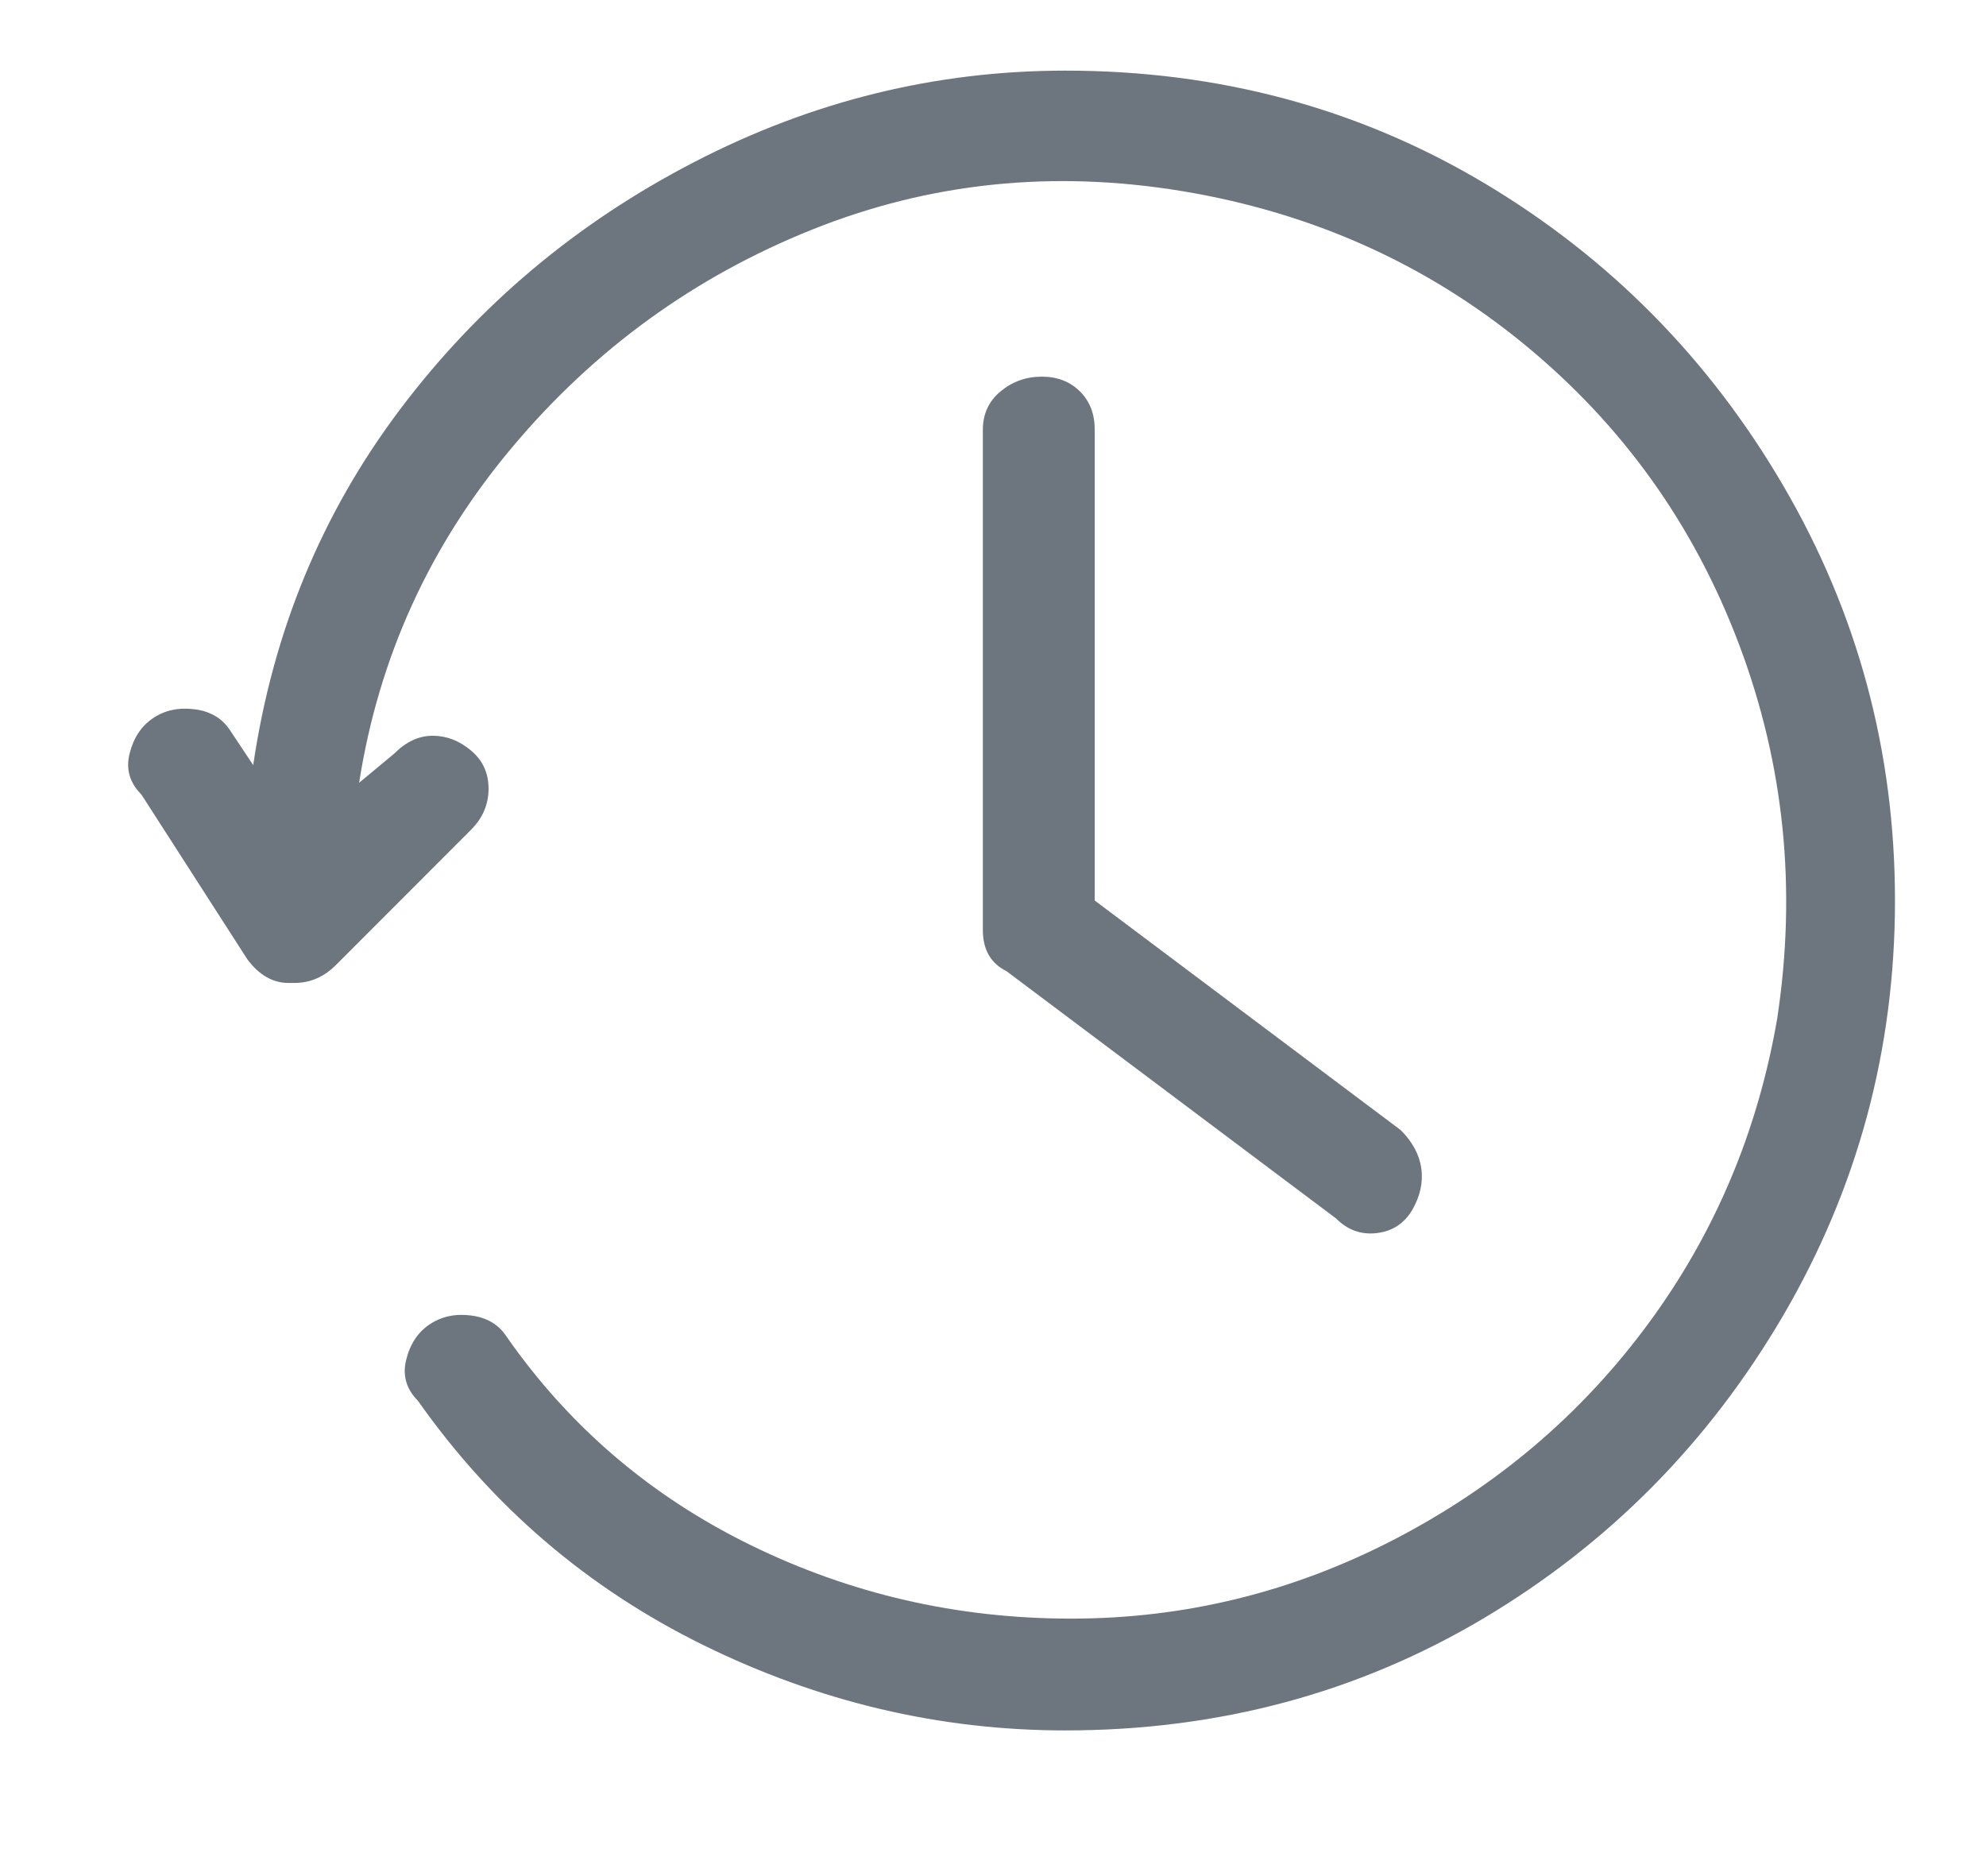 <svg width="18" height="17" viewBox="0 0 18 17" fill="none" xmlns="http://www.w3.org/2000/svg">
<g id="Icon" clip-path="url(#clip0_4_1094)">
<path id="Vector" d="M9.122 8.8L12.108 11.04C12.215 11.147 12.339 11.191 12.482 11.173C12.624 11.155 12.73 11.084 12.802 10.96C12.873 10.835 12.899 10.711 12.882 10.587C12.864 10.462 12.802 10.347 12.695 10.24L9.922 8.16V3.893C9.922 3.751 9.877 3.635 9.788 3.547C9.699 3.458 9.584 3.413 9.442 3.413C9.299 3.413 9.175 3.458 9.068 3.547C8.962 3.635 8.908 3.751 8.908 3.893V8.427C8.908 8.604 8.979 8.729 9.122 8.8ZM9.655 0.64C8.482 0.64 7.362 0.915 6.295 1.467C5.228 2.018 4.339 2.764 3.628 3.707C2.917 4.649 2.473 5.724 2.295 6.933L2.082 6.613C2.011 6.507 1.904 6.444 1.762 6.427C1.619 6.409 1.495 6.435 1.388 6.507C1.282 6.578 1.211 6.684 1.175 6.827C1.139 6.969 1.175 7.093 1.282 7.2L2.242 8.693C2.348 8.835 2.473 8.907 2.615 8.907H2.668C2.811 8.907 2.935 8.853 3.042 8.747L4.268 7.52C4.375 7.413 4.428 7.289 4.428 7.147C4.428 7.004 4.375 6.889 4.268 6.8C4.162 6.711 4.046 6.667 3.922 6.667C3.797 6.667 3.682 6.72 3.575 6.827L3.255 7.093C3.433 5.955 3.895 4.942 4.642 4.053C5.388 3.164 6.295 2.507 7.362 2.08C8.428 1.653 9.548 1.538 10.722 1.733C11.895 1.929 12.926 2.391 13.815 3.12C14.704 3.849 15.353 4.755 15.762 5.84C16.171 6.924 16.286 8.053 16.108 9.227C15.931 10.258 15.539 11.182 14.935 12C14.331 12.818 13.566 13.467 12.642 13.947C11.717 14.427 10.739 14.667 9.708 14.667C8.677 14.667 7.708 14.444 6.802 14C5.895 13.556 5.157 12.924 4.588 12.107C4.517 12 4.411 11.938 4.268 11.92C4.126 11.902 4.002 11.929 3.895 12C3.788 12.071 3.717 12.178 3.682 12.32C3.646 12.462 3.682 12.587 3.788 12.693C4.464 13.653 5.326 14.391 6.375 14.907C7.424 15.422 8.517 15.68 9.655 15.68C11.042 15.68 12.304 15.342 13.442 14.667C14.579 13.991 15.486 13.075 16.162 11.92C16.837 10.764 17.175 9.511 17.175 8.16C17.175 6.809 16.837 5.555 16.162 4.4C15.486 3.244 14.579 2.329 13.442 1.653C12.304 0.978 11.042 0.64 9.655 0.64Z" fill="#6D757F"/>
</g>
<defs>
<clipPath id="clip0_4_1094">
<rect width="16.53" height="16" fill="white" transform="matrix(1 0 0 -1 0.91 16.16)"/>
</clipPath>
</defs>
</svg>
